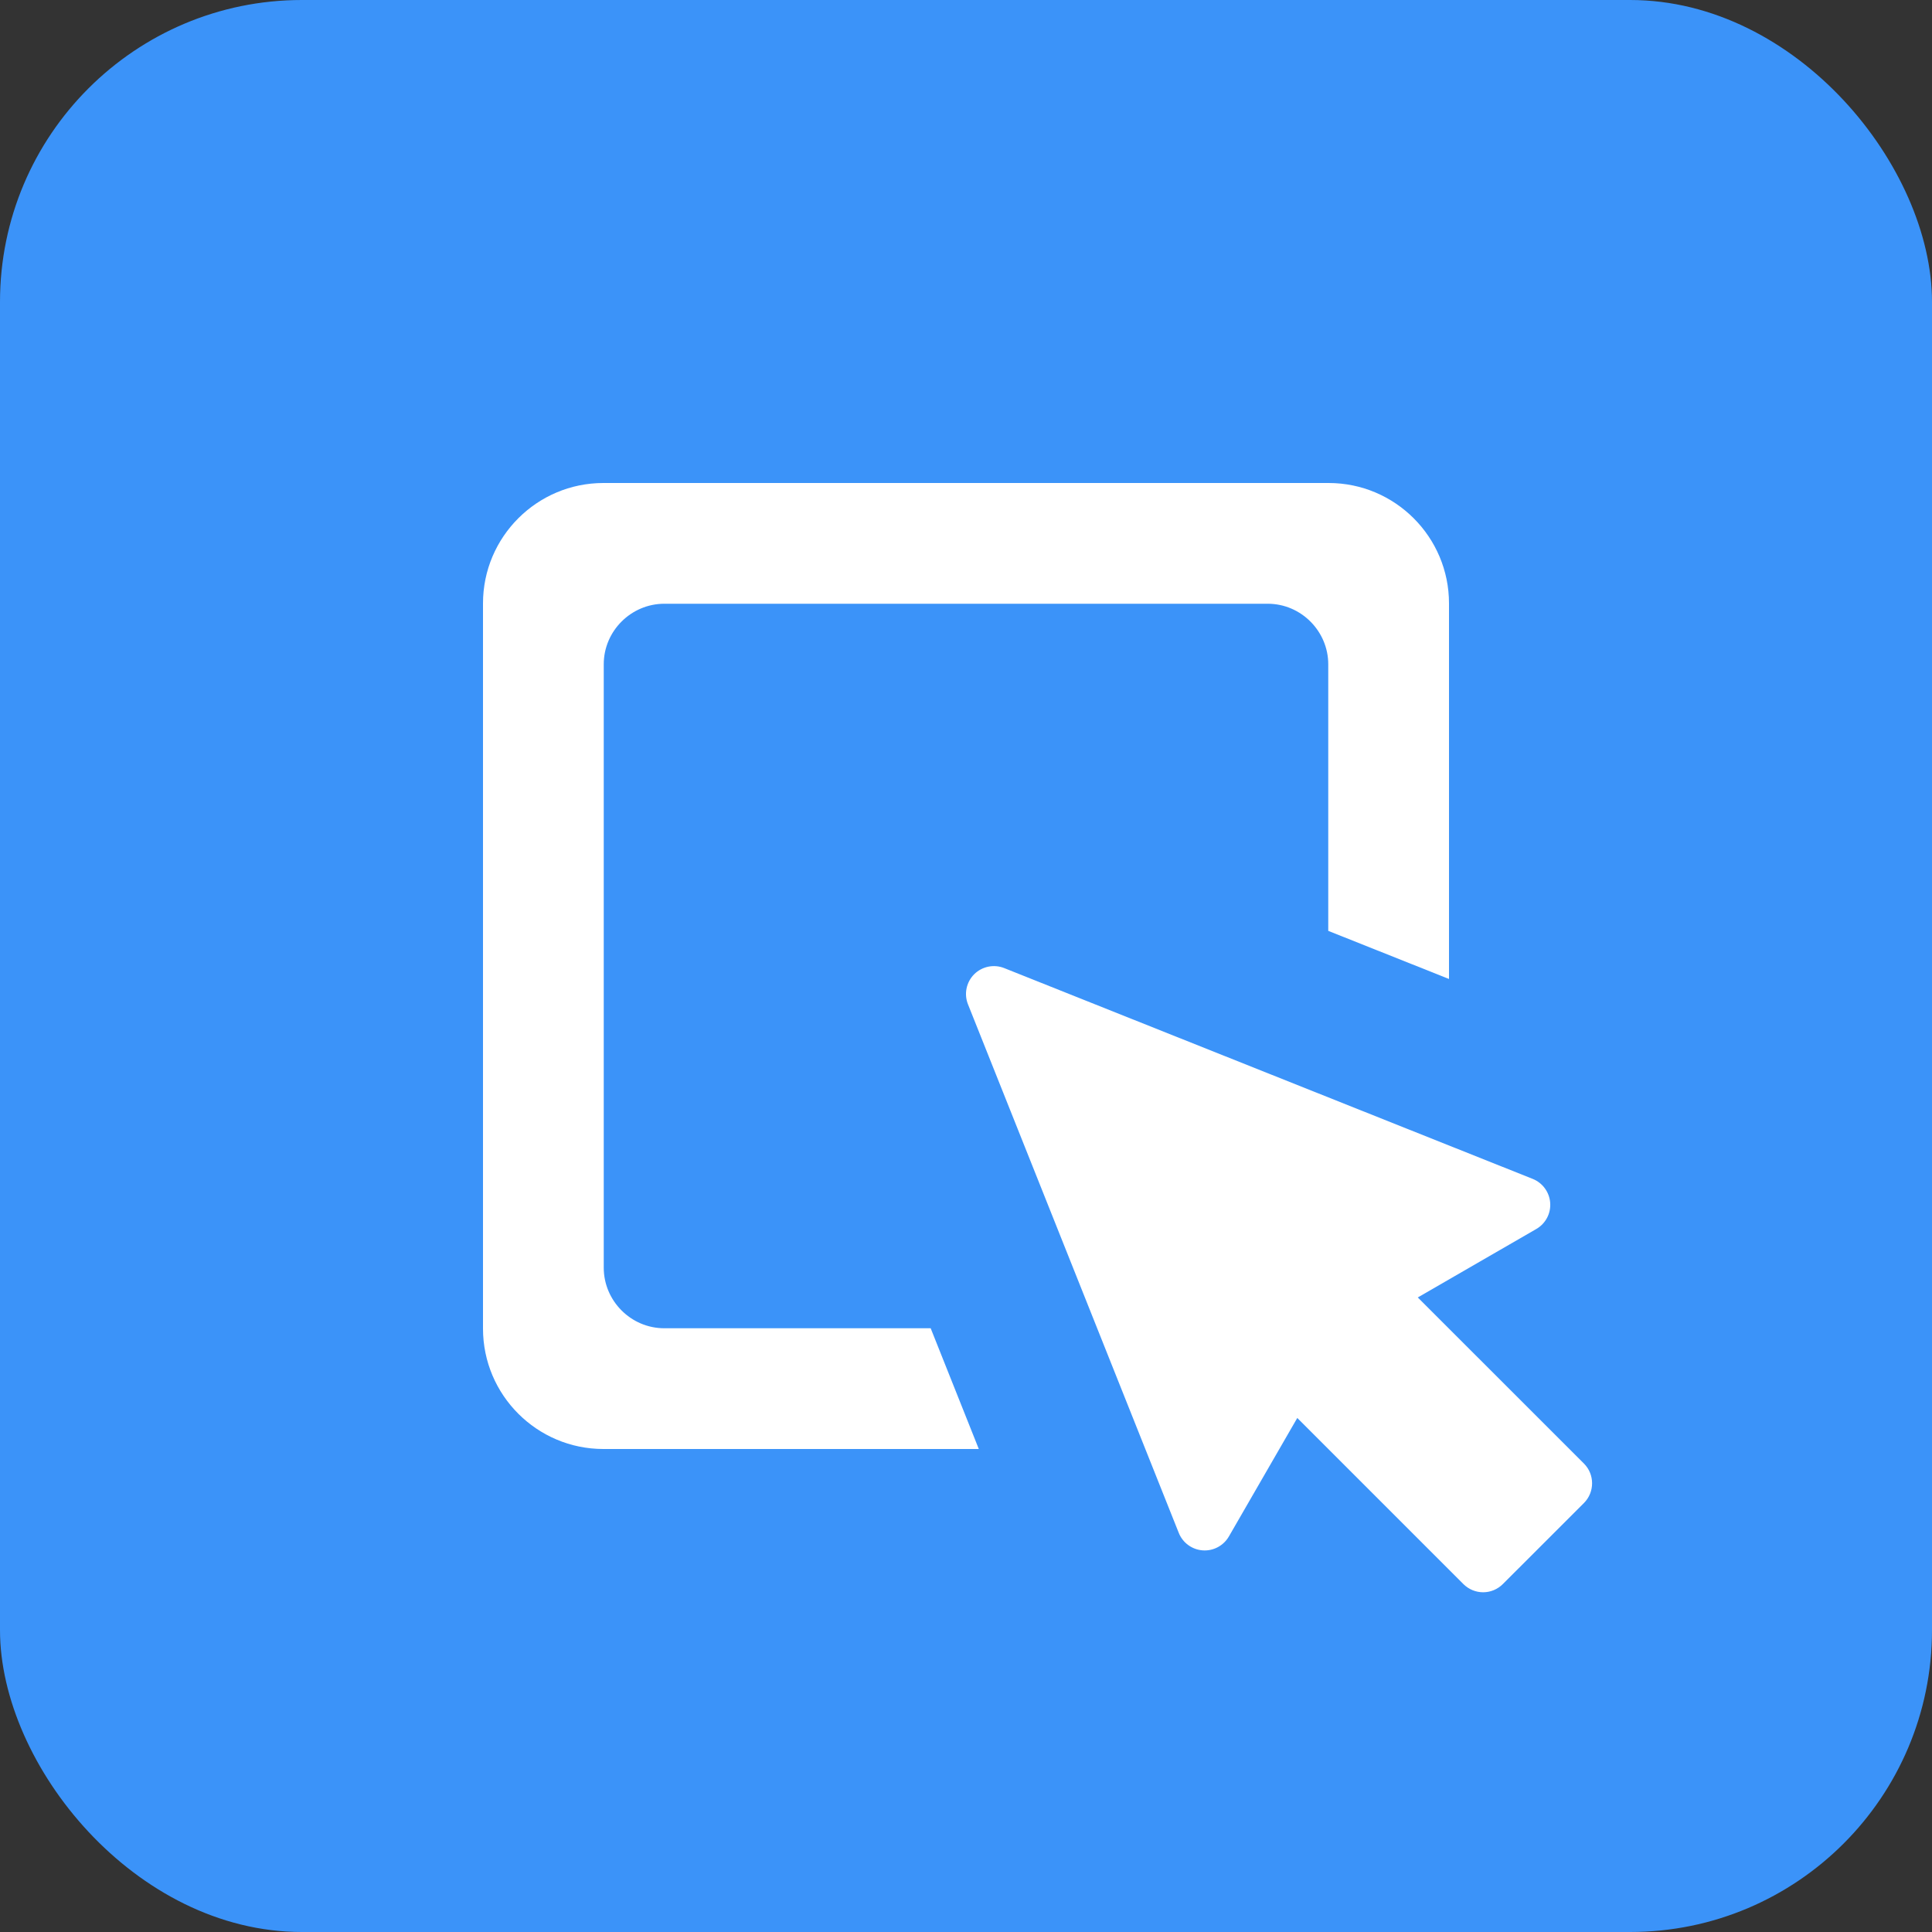 <?xml version="1.0" encoding="UTF-8" standalone="no"?>
<svg width="32px" height="32px" viewBox="0 0 32 32" version="1.1" xmlns="http://www.w3.org/2000/svg" xmlns:xlink="http://www.w3.org/1999/xlink">
    <rect x="0" y="0" width="32" height="32" fill="#333333" stroke="none"/>
    <!-- Generator: Sketch 46 (44423) - http://www.bohemiancoding.com/sketch -->
    <title>Misc</title>
    <desc>Created with Sketch.</desc>
    <defs></defs>
    <g id="Page-1" stroke="none" stroke-width="1" fill="none" fill-rule="evenodd">
        <g id="Misc">
            <rect id="Rectangle" fill="#3B93F9" x="0" y="0" width="32" height="32" rx="5"></rect>
            <path d="M24,16.215 L24,9.994 C24,8.895 23.107,8 22.006,8 L9.994,8 C8.895,8 8,8.893 8,9.994 L8,22.006 C8,23.105 8.893,24 9.994,24 L16.212,24 L15.415,22 L11.002,22 C10.449,22 10,21.544 10,20.998 L10,11.002 C10,10.449 10.456,10 11.002,10 L20.998,10 C21.551,10 22,10.456 22,11.002 L22,15.418 L24,16.215 Z" id="Combined-Shape" fill="#FFFFFF"></path>
            <path d="M26.235,24.241 L23.483,21.49 L25.446,20.356 C25.6,20.267 25.689,20.099 25.676,19.922 C25.663,19.746 25.551,19.592 25.386,19.526 L16.634,16.035 C16.462,15.966 16.266,16.007 16.135,16.137 C16.005,16.268 15.964,16.464 16.033,16.635 L19.524,25.389 C19.589,25.553 19.743,25.666 19.92,25.679 C20.097,25.692 20.265,25.602 20.354,25.449 L21.487,23.486 L24.238,26.237 C24.325,26.324 24.443,26.373 24.565,26.373 C24.688,26.373 24.805,26.324 24.892,26.237 L26.235,24.895 C26.415,24.714 26.415,24.421 26.235,24.241 Z" id="Shape" fill="#FFFFFF" fill-rule="nonzero"></path>
        </g>
    </g>
</svg>